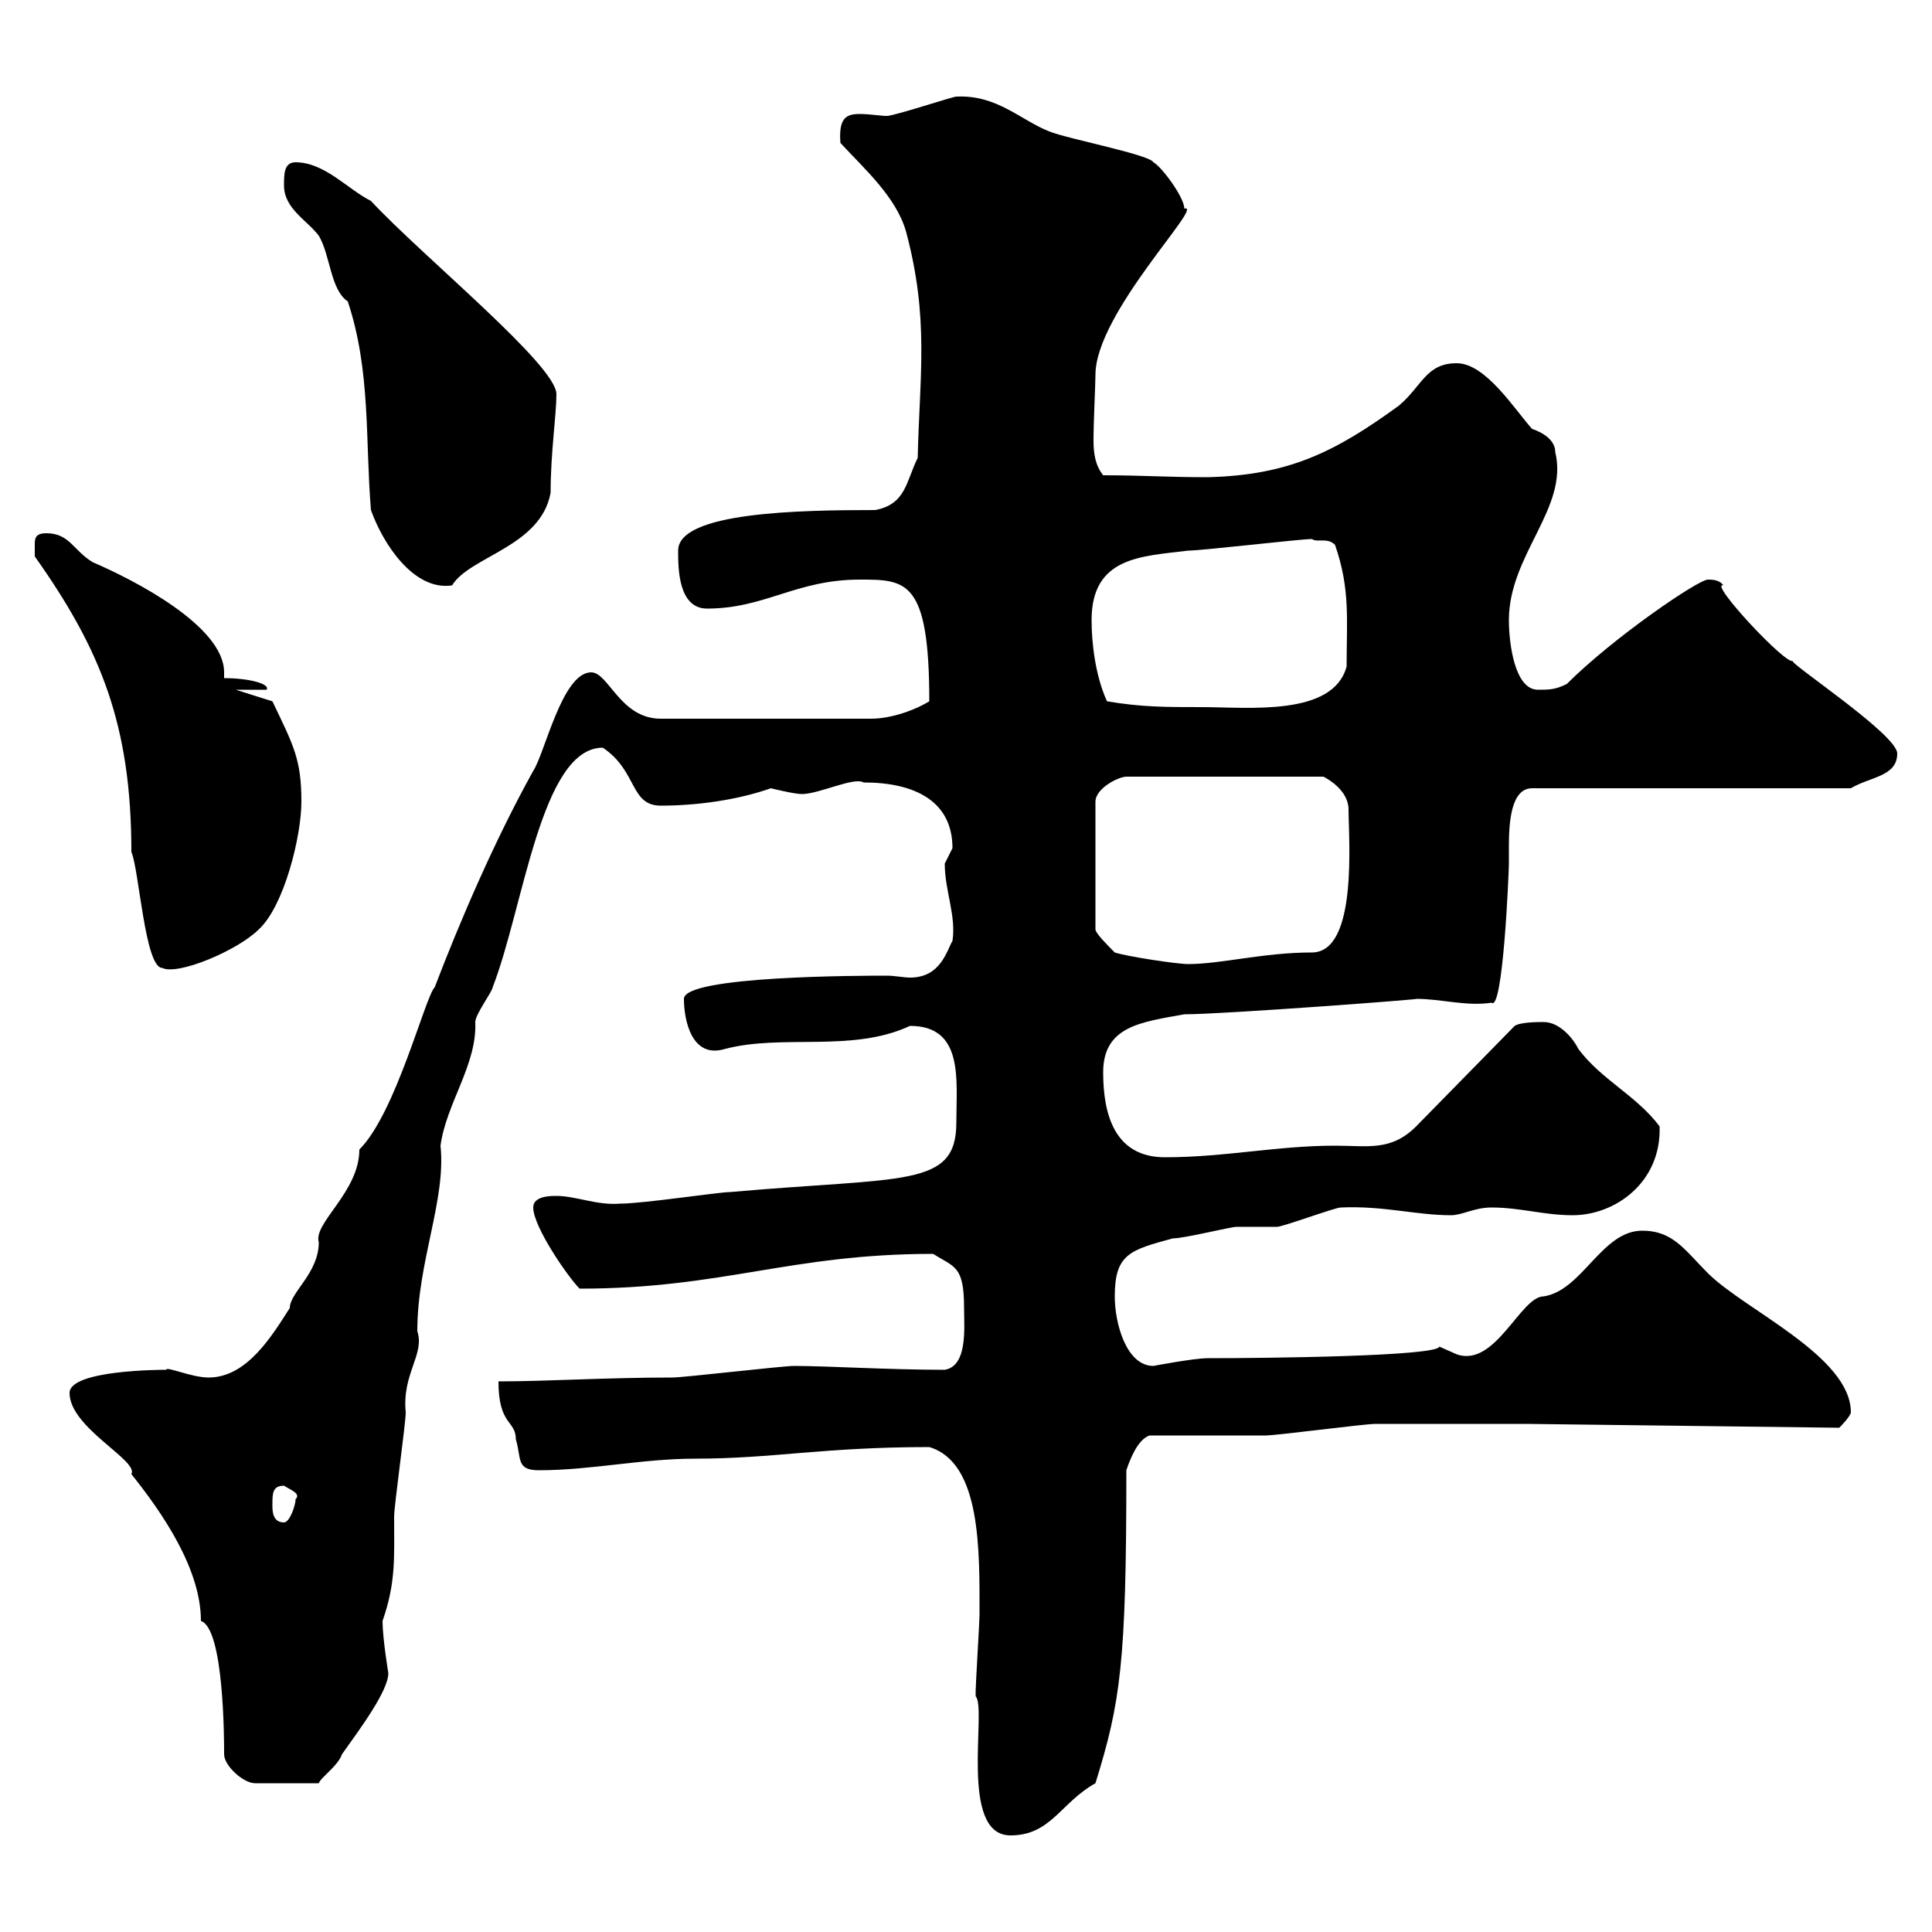 <svg xmlns="http://www.w3.org/2000/svg" xmlns:xlink="http://www.w3.org/1999/xlink" width="300" height="300"><path d="M151.50 263.40C153.30 265.20 148.80 285 156.90 285C163.20 285 164.70 279.90 170.10 276.90C174 264.30 174.90 258.30 174.90 228.30C175.50 226.50 176.70 223.50 178.50 222.90C180.90 222.90 193.80 222.90 196.50 222.90C198.30 222.90 211.80 221.10 213.60 221.10C217.20 221.10 233.40 221.10 237 221.10L285.60 221.70C285.60 221.70 287.40 219.90 287.40 219.30C287.40 210.60 270.90 203.40 265.20 197.70C261.60 194.10 259.80 191.10 255 191.10C248.70 191.10 245.70 200.40 239.70 201.30C236.10 201.30 232.20 212.40 226.20 210.30C226.20 210.30 223.50 209.10 223.50 209.10C223.20 210.60 196.80 210.90 187.50 210.90C185.40 210.90 179.10 212.10 179.10 212.10C174.90 212.10 173.10 205.50 173.10 201.30C173.10 194.70 175.50 194.10 182.10 192.30C183.90 192.30 191.10 190.50 192 190.50C192.90 190.50 197.40 190.50 198.30 190.50C199.20 190.50 207.30 187.50 208.20 187.50C214.80 187.20 219.90 188.70 225.30 188.70C227.10 188.70 228.90 187.50 231.60 187.50C236.10 187.50 239.70 188.70 244.20 188.70C250.80 188.70 258 183.60 257.70 174.90C254.10 170.10 248.70 167.70 245.10 162.90C244.20 161.10 242.10 158.70 239.70 158.70C238.80 158.70 236.10 158.70 235.20 159.30L219.90 174.90C216 178.80 212.40 177.90 207.30 177.90C198.30 177.90 190.20 179.70 180.90 179.70C173.10 179.70 171.30 173.10 171.30 166.50C171.30 159.30 177.30 158.70 183.90 157.50C189.90 157.50 221.70 155.10 219.90 155.10C223.80 155.10 227.70 156.30 231.60 155.70C233.40 157.20 234.30 135.30 234.30 134.10C234.30 133.50 234.30 132.90 234.30 131.40C234.30 127.80 234.60 122.40 237.90 122.40L287.40 122.40C290.40 120.60 294.60 120.60 294.60 117C294.60 114 277.20 102.60 278.40 102.60C277.50 103.50 265.20 90.30 267.60 90.90C267 90 265.80 90 265.20 90C263.70 90 250.50 99 243.30 106.20C241.50 107.10 240.60 107.10 238.80 107.10C235.20 107.10 234.30 99.90 234.30 96.30C234.30 86.10 243.60 78.90 241.50 70.20C241.50 68.40 239.70 67.20 237.90 66.60C235.20 63.60 230.70 56.40 226.20 56.40C221.40 56.40 220.80 60 217.20 63C207.30 70.20 200.10 73.80 187.50 74.10C181.20 74.10 177.30 73.80 171.30 73.80C170.10 72.30 169.80 70.50 169.80 68.40C169.80 65.40 170.10 59.70 170.10 58.20C170.10 48.60 187.20 31.50 183.90 32.40C183.90 30.60 180.30 25.80 179.10 25.20C178.50 24 165.90 21.60 162.90 20.40C158.40 18.60 154.80 14.70 148.50 15C147.90 15 138.90 18 137.70 18C136.80 18 135 17.70 133.50 17.70C131.40 17.70 130.20 18.30 130.50 22.20C134.10 26.10 139.20 30.60 140.70 36C144.30 49.50 142.80 58.20 142.50 71.10C140.70 74.70 140.70 78.30 135.90 79.20C124.20 79.20 105.30 79.50 105.30 85.50C105.30 88.20 105.30 94.50 109.80 94.50C118.80 94.50 123.60 90 133.50 90C140.70 90 144.30 90 144.30 108.90C141.30 110.70 137.70 111.60 135.30 111.60L102.60 111.60C96.30 111.60 94.50 104.40 91.80 104.40C87.30 104.40 84.60 117 82.80 119.70C76.80 130.50 71.40 143.10 67.50 153.30C66 154.80 61.50 172.80 55.80 178.50C55.80 185.10 48.60 189.90 49.50 192.90C49.50 197.70 45 200.70 45 203.10C42.30 207.30 38.40 213.90 32.40 213.90C29.70 213.90 25.80 212.10 25.80 212.70C25.20 212.70 10.80 212.70 10.80 216.30C10.80 221.70 21.60 226.80 20.40 228.90C25.20 234.90 31.20 243.60 31.20 251.70C34.80 252.90 34.80 270.30 34.80 272.40C34.80 274.20 37.80 276.90 39.60 276.90L49.50 276.90C49.80 276 52.50 274.20 53.10 272.40C56.10 268.20 60.30 262.50 60.30 259.80C60.30 259.80 59.40 254.40 59.40 251.70C61.50 245.70 61.20 241.80 61.20 235.50C61.20 233.70 63 221.10 63 219.30C62.40 213.30 66 210.30 64.80 206.70C64.80 195.90 69.30 186.30 68.40 177.90C69.30 171.30 74.10 165.30 73.80 158.70C73.80 157.50 76.50 153.90 76.50 153.30C81.30 141 84 116.10 93.60 116.10C99 119.70 97.80 125.10 102.60 125.10C108.30 125.10 114.60 124.20 119.70 122.40C119.70 122.40 123.30 123.30 124.50 123.30C127.20 123.30 132.60 120.60 134.10 121.50C142.20 121.50 147.90 124.50 147.90 131.70C147.90 131.70 146.70 134.10 146.70 134.10C146.70 138.30 148.50 142.20 147.90 146.10C147 147.60 146.10 151.80 141.30 151.80C140.40 151.80 138.90 151.50 137.70 151.50C134.10 151.50 106.20 151.50 106.20 155.10C106.20 158.40 107.40 164.40 112.50 162.90C121.50 160.50 132.30 163.50 141.30 159.30C149.70 159.30 148.50 167.70 148.50 174.30C148.50 184.50 140.40 182.70 113.40 185.10C111.60 185.10 99.90 186.90 96.30 186.90C92.70 187.20 89.40 185.70 86.40 185.70C85.50 185.70 82.80 185.70 82.80 187.50C82.80 190.50 88.20 198.30 90 200.10C112.20 200.10 122.70 194.70 144.90 194.70C148.20 196.80 149.70 196.50 149.70 203.10C149.70 206.10 150.30 212.10 146.70 212.70C138 212.70 128.40 212.10 123.30 212.10C121.50 212.10 106.20 213.90 104.40 213.90C94.20 213.90 84.90 214.50 77.40 214.50C77.40 221.40 80.10 220.50 80.10 223.50C81 226.50 80.10 228.30 83.70 228.30C91.80 228.30 99.60 226.50 108 226.50C120 226.50 127.80 224.70 144.30 224.70C152.40 227.10 152.10 240.90 152.10 250.80C152.10 251.70 151.50 261.60 151.50 262.50C151.50 262.50 151.50 262.50 151.50 263.40ZM42.30 233.70C42.30 231.90 42.30 230.70 44.10 230.70C45 231.30 46.80 231.90 45.90 232.80C45.90 233.70 45 236.40 44.10 236.40C42.30 236.40 42.30 234.60 42.30 233.70ZM5.40 86.40C15.60 100.80 20.40 112.50 20.40 132.30C21.60 135 22.50 150.30 25.20 150.30C27.60 151.50 36.90 147.60 40.20 144.30C44.10 140.70 46.80 129.90 46.80 124.50C46.80 117.90 45.60 115.80 42.30 108.90L36.60 107.10L41.40 107.10C42 106.20 38.70 105.30 34.80 105.30C34.80 105 34.80 104.70 34.80 104.40C34.80 97.20 20.70 90 14.40 87.30C11.40 85.50 10.80 82.80 7.20 82.80C5.40 82.80 5.40 83.70 5.40 84.60C5.40 85.50 5.40 86.40 5.40 86.40ZM173.10 147.90C171.90 146.70 170.10 144.90 170.10 144.30L170.10 124.50C170.10 122.40 173.70 120.60 174.90 120.60L205.50 120.60C206.10 120.90 209.40 122.70 209.40 125.70C209.40 130.20 210.90 147.90 203.70 147.90C196.20 147.90 189.60 149.70 184.50 149.70C182.70 149.70 174.90 148.50 173.10 147.90ZM171.90 108.90C170.10 105 169.50 99.90 169.50 96.30C169.50 86.40 177.30 86.40 184.50 85.50C186.60 85.50 201.90 83.70 203.70 83.70C204.60 84.30 206.10 83.40 207.30 84.60C209.70 91.50 209.10 96.30 209.10 103.50C207 111.30 193.80 109.80 186.60 109.80C180.90 109.80 177.30 109.80 171.90 108.90ZM57.60 79.20C59.40 84.30 64.20 91.80 70.20 90.90C72.90 86.40 84 84.90 85.50 76.50C85.50 70.20 86.40 64.50 86.40 61.20C86.40 56.70 65.70 39.90 57.60 31.20C54 29.40 50.40 25.20 45.90 25.20C44.10 25.20 44.10 27 44.10 28.80C44.10 32.40 47.70 34.20 49.50 36.60C51.30 39.60 51.30 45 54 46.80C57.60 57.60 56.70 68.40 57.60 79.20Z"/></svg>